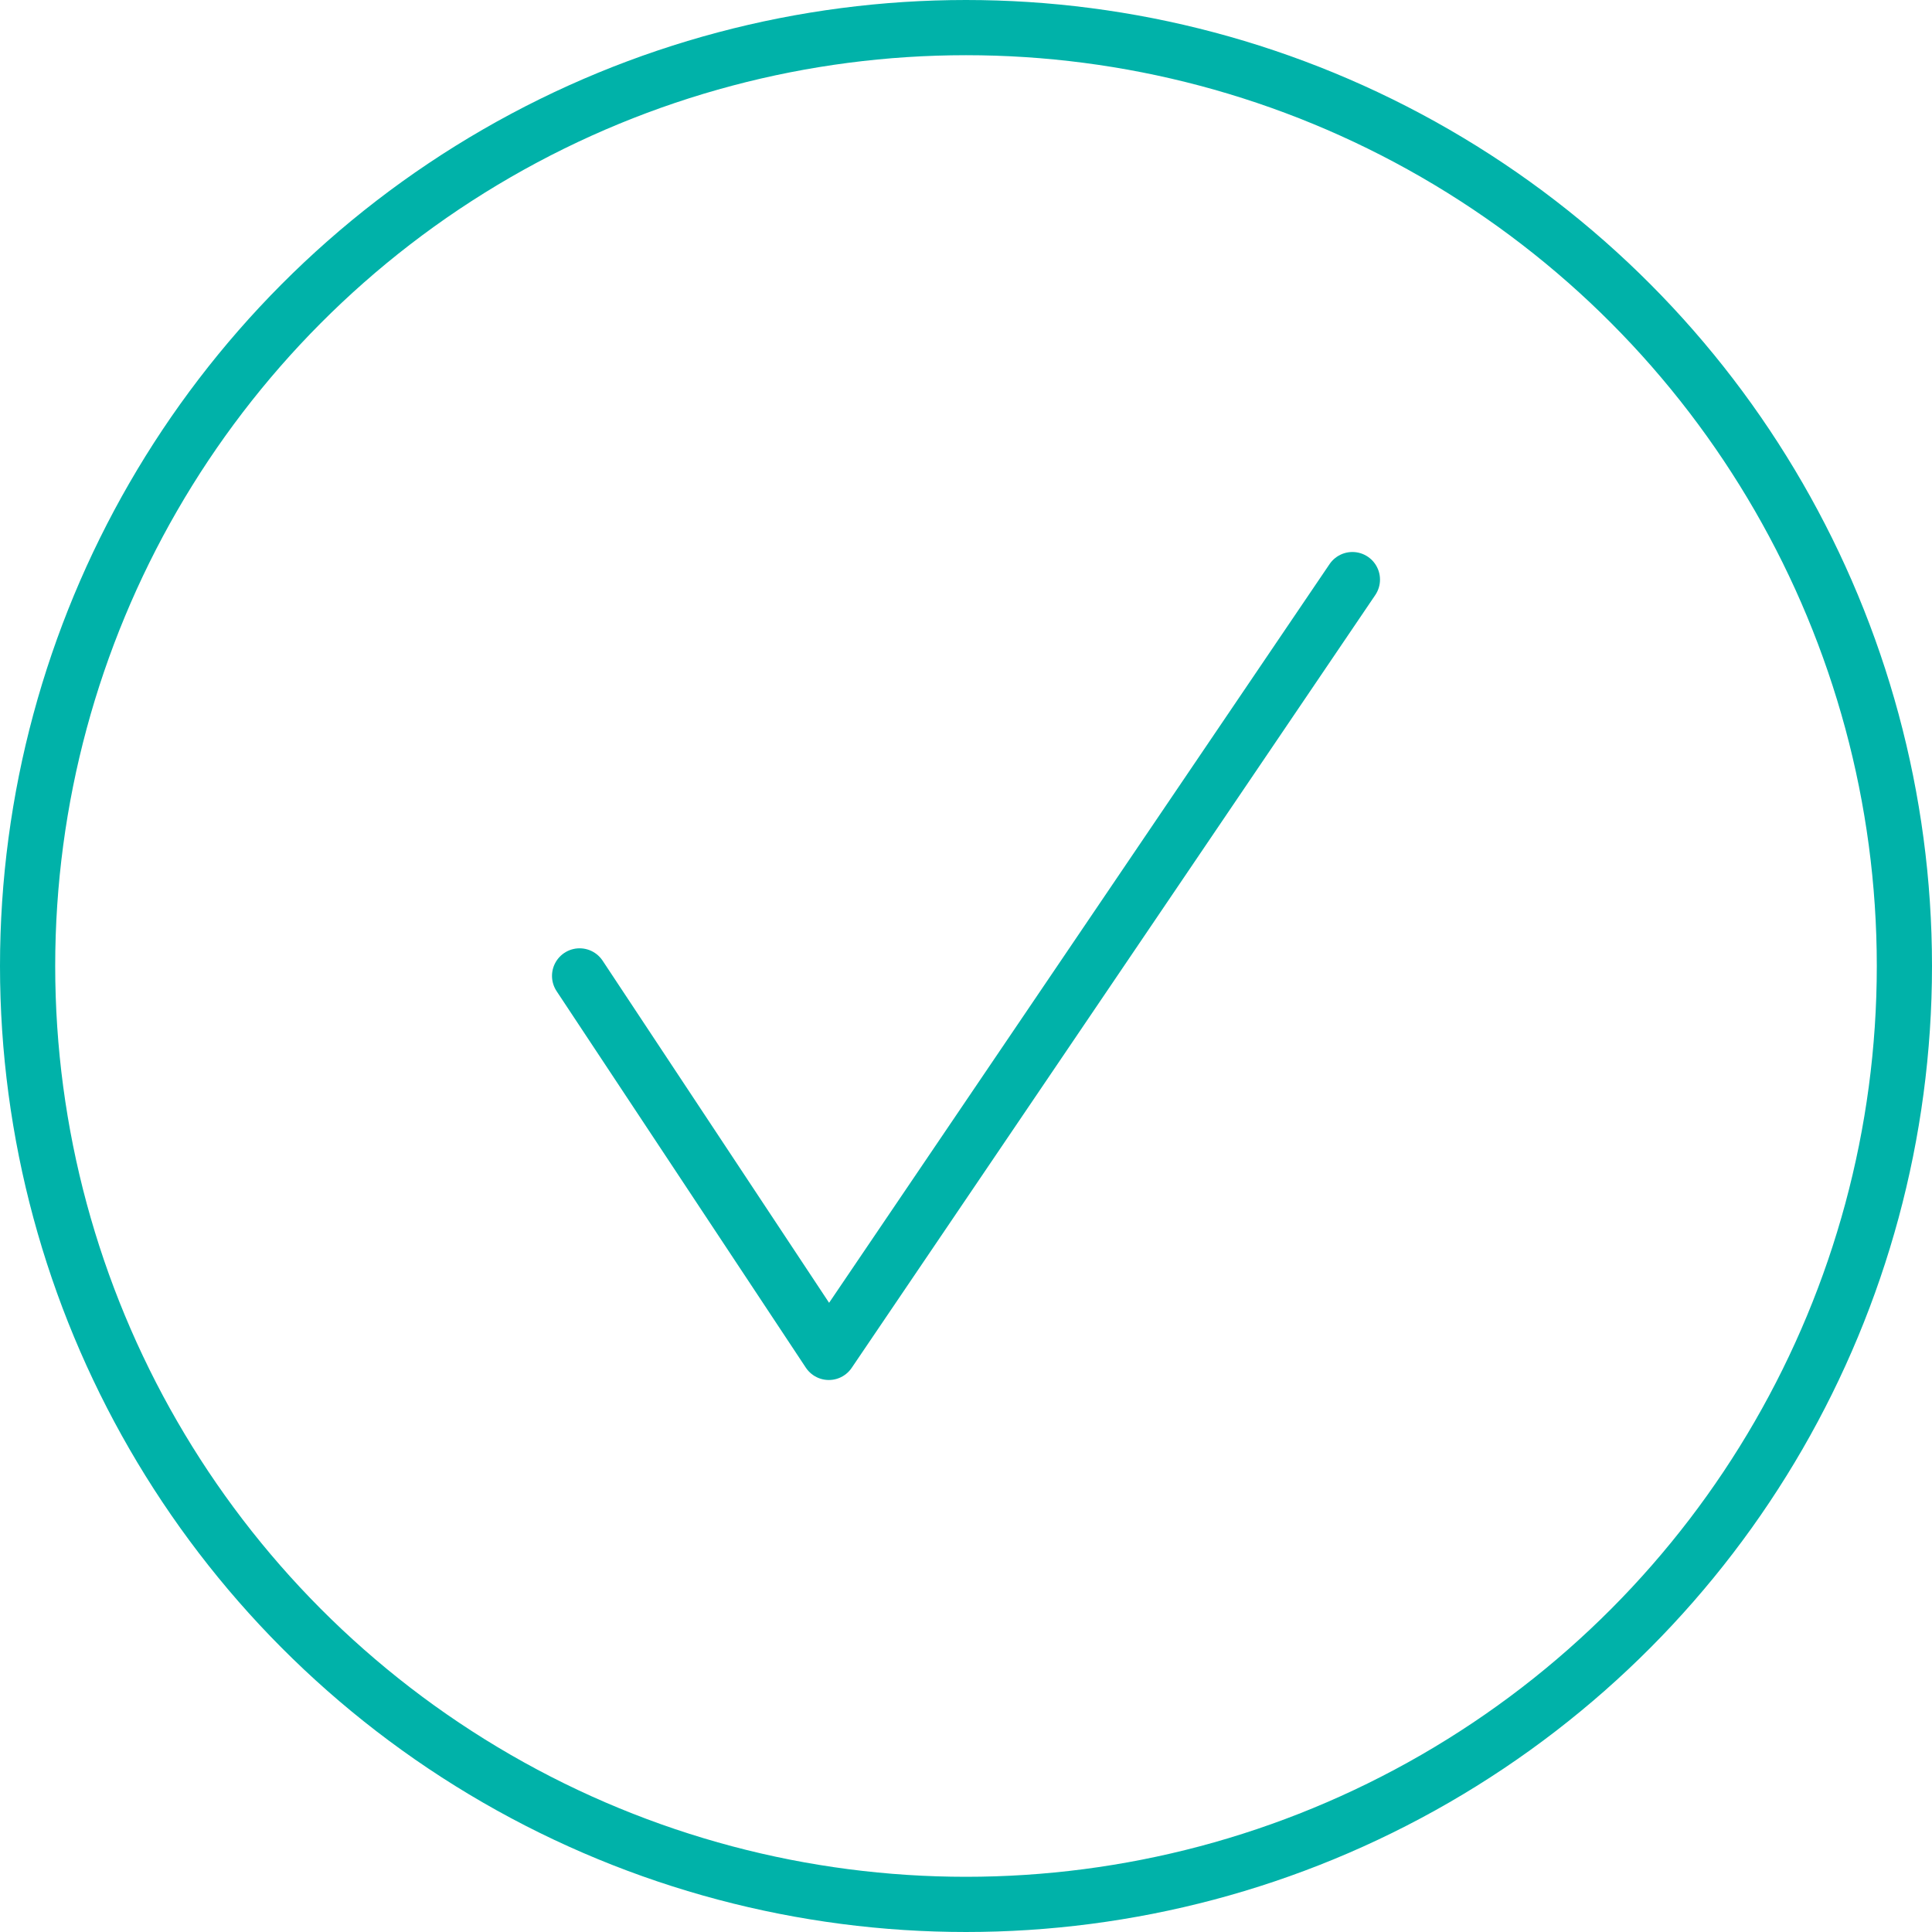 <?xml version="1.0" encoding="UTF-8"?>
<svg width="70px" height="70px" viewBox="0 0 70 70" version="1.1" xmlns="http://www.w3.org/2000/svg" xmlns:xlink="http://www.w3.org/1999/xlink">
    <!-- Generator: Sketch 55.1 (78136) - https://sketchapp.com -->
    <title>Group 8</title>
    <desc>Created with Sketch.</desc>
    <g id="Home-v3" stroke="none" stroke-width="1" fill="none" fill-rule="evenodd">
        <g id="OK" transform="translate(-145, -174)" stroke="#00B2A9" stroke-width="2">
            <g id="Group-8" transform="translate(146, 175)">
                <g id="Group-7">
                    <g id="Group-6">
                        <circle id="Oval" cx="34" cy="34" r="34"></circle>
                        <polyline id="Path-3" stroke-linecap="round" stroke-linejoin="round" points="20 34.359 29.03 48 48 20"></polyline>
                    </g>
                </g>
            </g>
        </g>
    </g>
</svg>